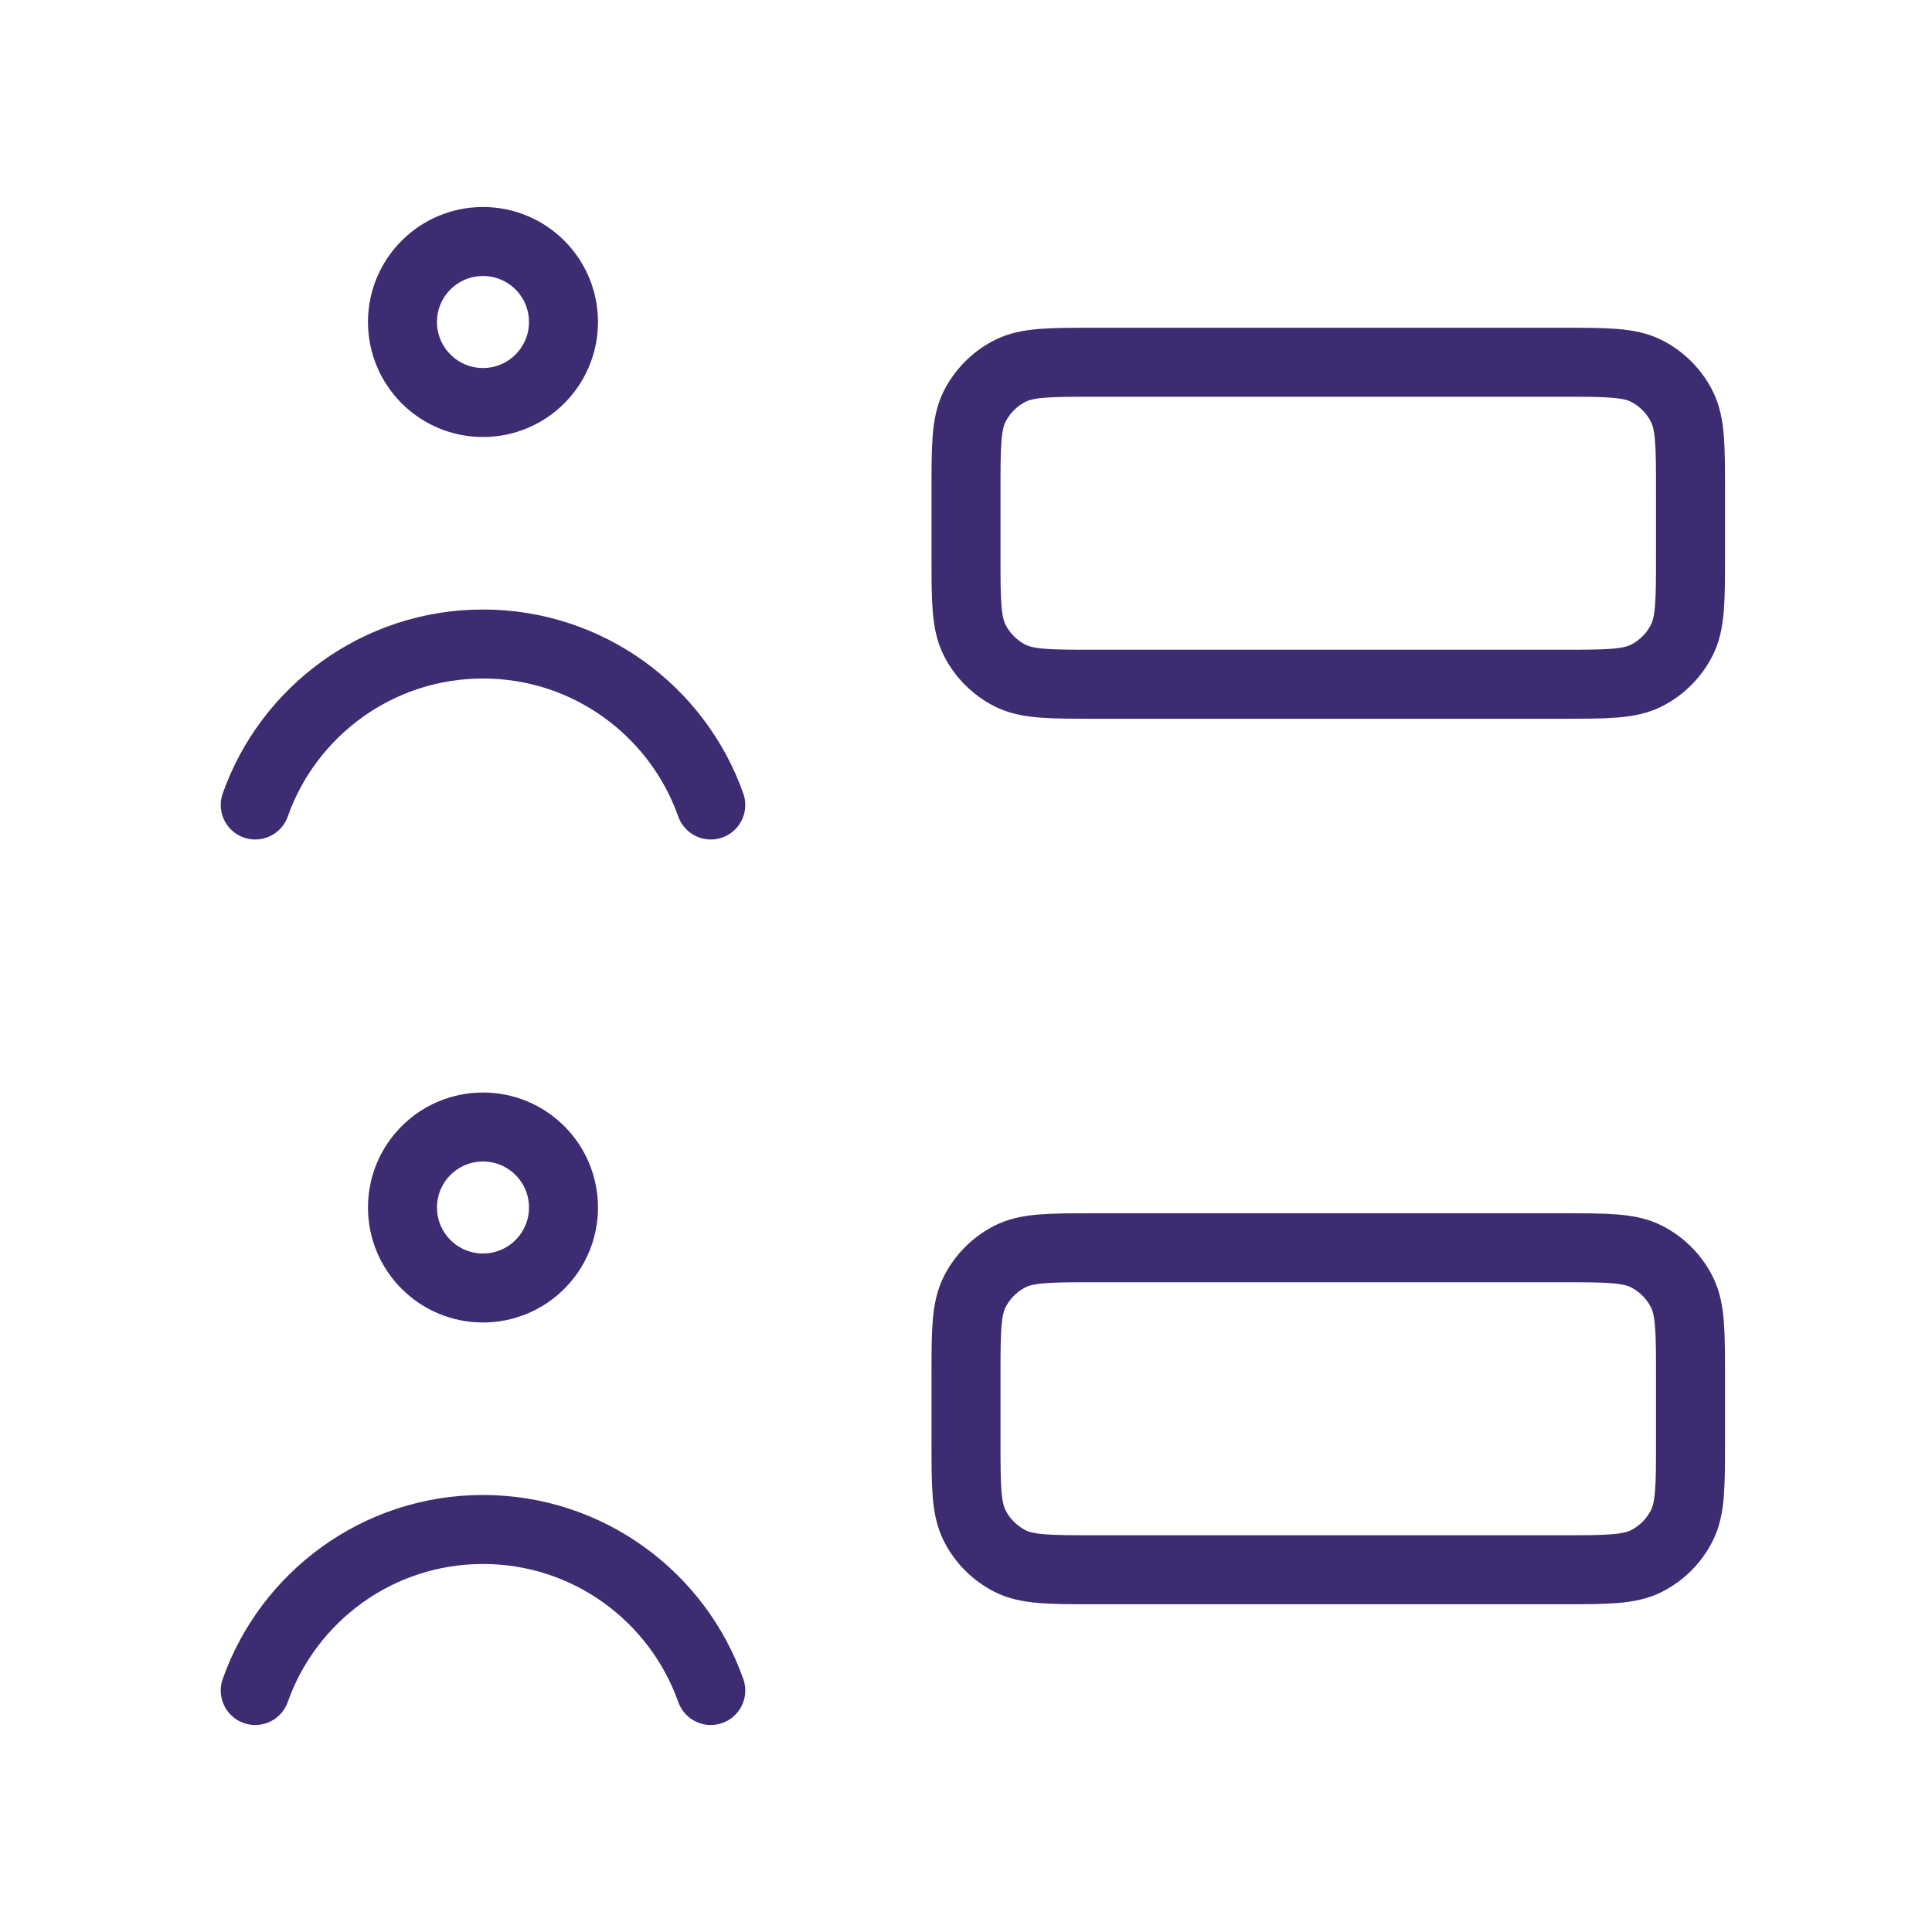 <svg width="56" height="56" viewBox="0 0 56 56" fill="none" xmlns="http://www.w3.org/2000/svg">
<path d="M7.398 23.333C8.359 20.615 10.952 18.667 14 18.667C17.048 18.667 19.641 20.615 20.602 23.333M7.398 49C8.359 46.281 10.952 44.333 14 44.333C17.048 44.333 19.641 46.281 20.602 49M31.733 19.833H45.266C46.573 19.833 47.227 19.833 47.726 19.579C48.165 19.355 48.522 18.998 48.745 18.559C49 18.06 49 17.407 49 16.1V14.233C49 12.927 49 12.273 48.745 11.774C48.522 11.335 48.165 10.978 47.726 10.754C47.227 10.5 46.573 10.5 45.266 10.5H31.733C30.426 10.5 29.773 10.5 29.274 10.754C28.835 10.978 28.478 11.335 28.254 11.774C28 12.273 28 12.927 28 14.233V16.1C28 17.407 28 18.06 28.254 18.559C28.478 18.998 28.835 19.355 29.274 19.579C29.773 19.833 30.426 19.833 31.733 19.833ZM31.733 45.5H45.266C46.573 45.5 47.227 45.5 47.726 45.246C48.165 45.022 48.522 44.665 48.745 44.226C49 43.727 49 43.074 49 41.767V39.9C49 38.593 49 37.94 48.745 37.441C48.522 37.002 48.165 36.645 47.726 36.421C47.227 36.167 46.573 36.167 45.266 36.167H31.733C30.426 36.167 29.773 36.167 29.274 36.421C28.835 36.645 28.478 37.002 28.254 37.441C28 37.94 28 38.593 28 39.9V41.767C28 43.074 28 43.727 28.254 44.226C28.478 44.665 28.835 45.022 29.274 45.246C29.773 45.5 30.426 45.5 31.733 45.5ZM16.333 9.333C16.333 10.622 15.288 11.667 14 11.667C12.711 11.667 11.666 10.622 11.666 9.333C11.666 8.045 12.711 7 14 7C15.288 7 16.333 8.045 16.333 9.333ZM16.333 35C16.333 36.289 15.288 37.333 14 37.333C12.711 37.333 11.666 36.289 11.666 35C11.666 33.711 12.711 32.667 14 32.667C15.288 32.667 16.333 33.711 16.333 35Z" stroke="#3D2C72" stroke-width="2" stroke-linecap="round" stroke-linejoin="round"/>
</svg>
